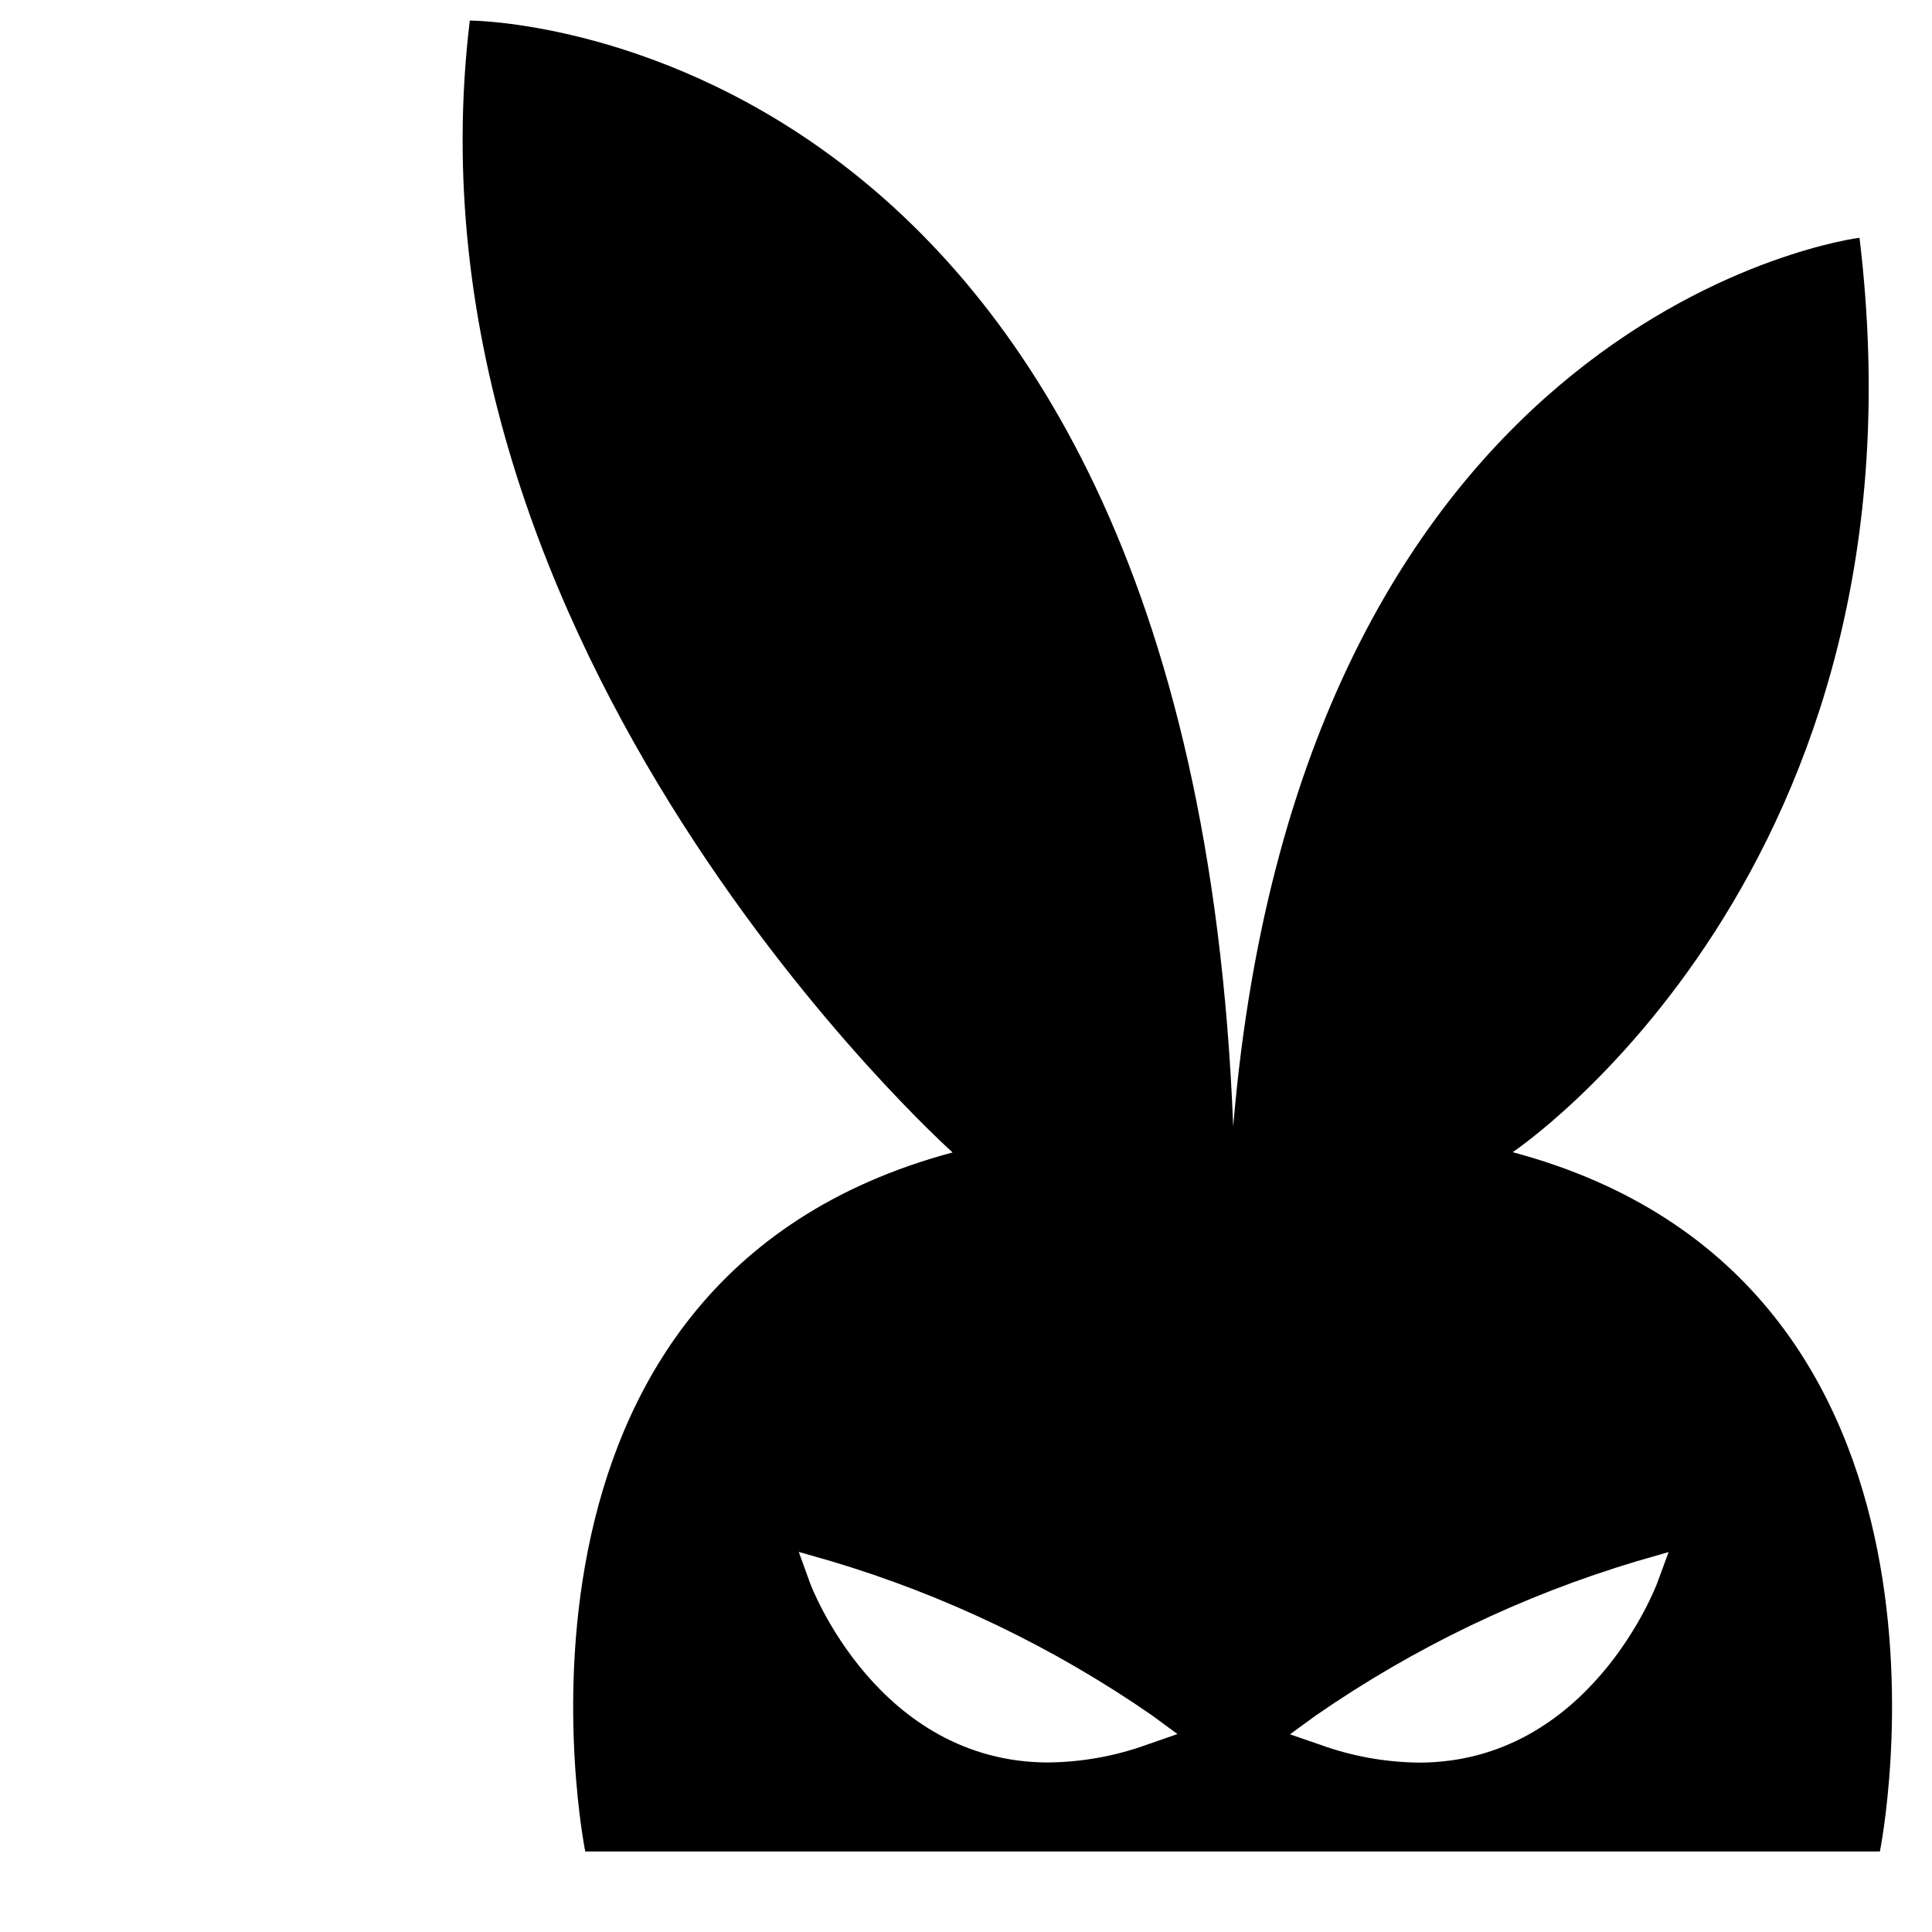 <svg width="24" height="24" viewBox="0 0 24 24" fill="none" xmlns="http://www.w3.org/2000/svg">
  <g transform="translate(0, -3) scale(0.45)">
    <path d="M 41.758 38.473 C 41.758 38.473 53.438 30.676 51.332 13.23 C 51.332 13.23 35.941 15.145 34.043 37.762 C 32.848 7.246 12.969 7.234 12.969 7.234 C 10.859 24.68 26.297 38.48 26.297 38.48 C 12.969 42.047 16.156 57.777 16.156 57.777 L 51.895 57.777 C 51.895 57.777 55.09 42.039 41.758 38.473 Z M 31.652 54.832 C 30.785 55.145 29.867 55.309 28.945 55.32 C 24.227 55.32 22.383 50.43 22.363 50.371 L 22.051 49.508 L 22.938 49.762 C 26.094 50.703 29.078 52.137 31.785 54.008 L 32.504 54.535 Z M 45.746 50.371 C 45.723 50.43 43.883 55.324 39.164 55.324 C 38.238 55.312 37.32 55.148 36.449 54.832 L 35.609 54.543 L 36.328 54.02 C 39.039 52.145 42.023 50.711 45.18 49.766 L 46.062 49.512 Z M 45.746 50.371 " fill="black"/>
  </g>
</svg>
